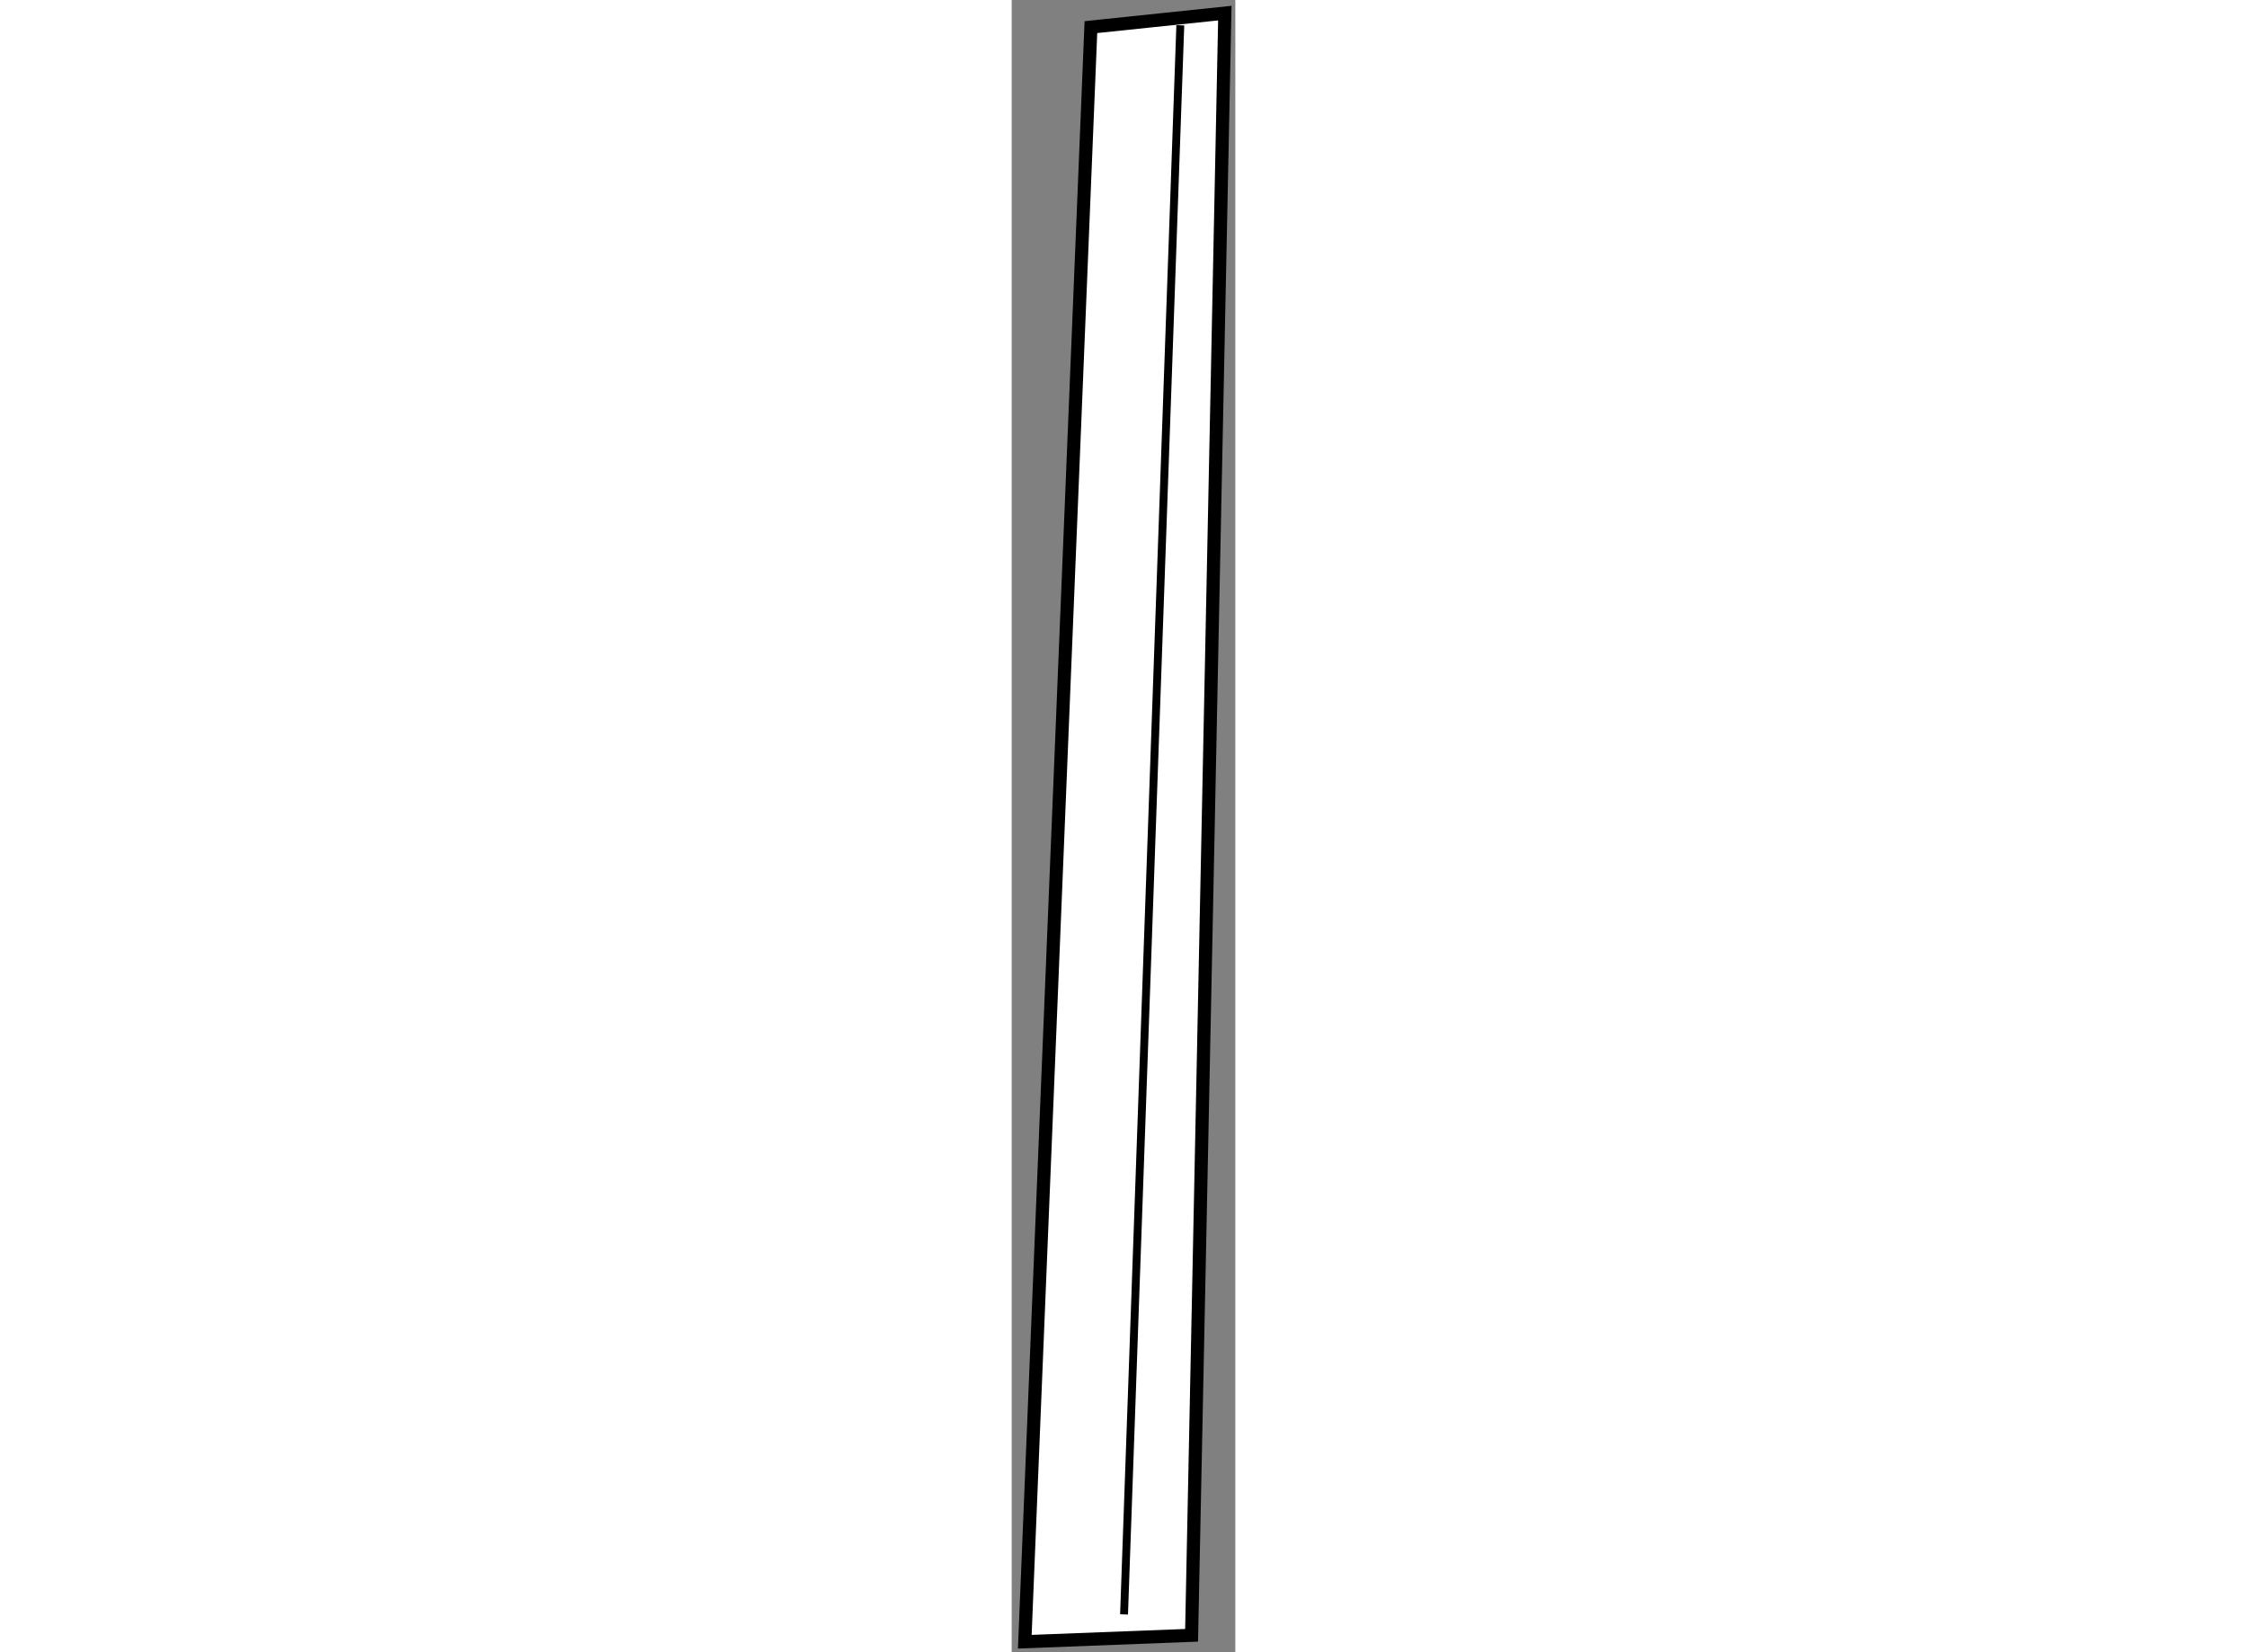 <?xml version="1.0" encoding="utf-8"?>
<!-- Generator: Adobe Illustrator 15.1.0, SVG Export Plug-In . SVG Version: 6.00 Build 0)  -->
<!DOCTYPE svg PUBLIC "-//W3C//DTD SVG 1.1//EN" "http://www.w3.org/Graphics/SVG/1.1/DTD/svg11.dtd">
<svg version="1.1" xmlns="http://www.w3.org/2000/svg" xmlns:xlink="http://www.w3.org/1999/xlink" x="0px" y="0px" width="244.8px"
	 height="180px" viewBox="219.26 75.315 8.52 62.94" enable-background="new 0 0 244.8 180" xml:space="preserve">
	
<rect x="219.26" y="75.315" width="8.52" height="62.94" fill="#808080" stroke="none"/>
	
<g><polygon fill="#FFFFFF" stroke="#000000" stroke-width="0.5" points="222.278,76.348 219.76,137.855 219.76,137.855 
			226.114,137.611 227.38,75.815 227.38,75.815 222.278,76.348 		"></polygon><line fill="none" stroke="#000000" stroke-width="0.3" x1="225.684" y1="76.278" x2="223.541" y2="136.815"></line></g>


</svg>